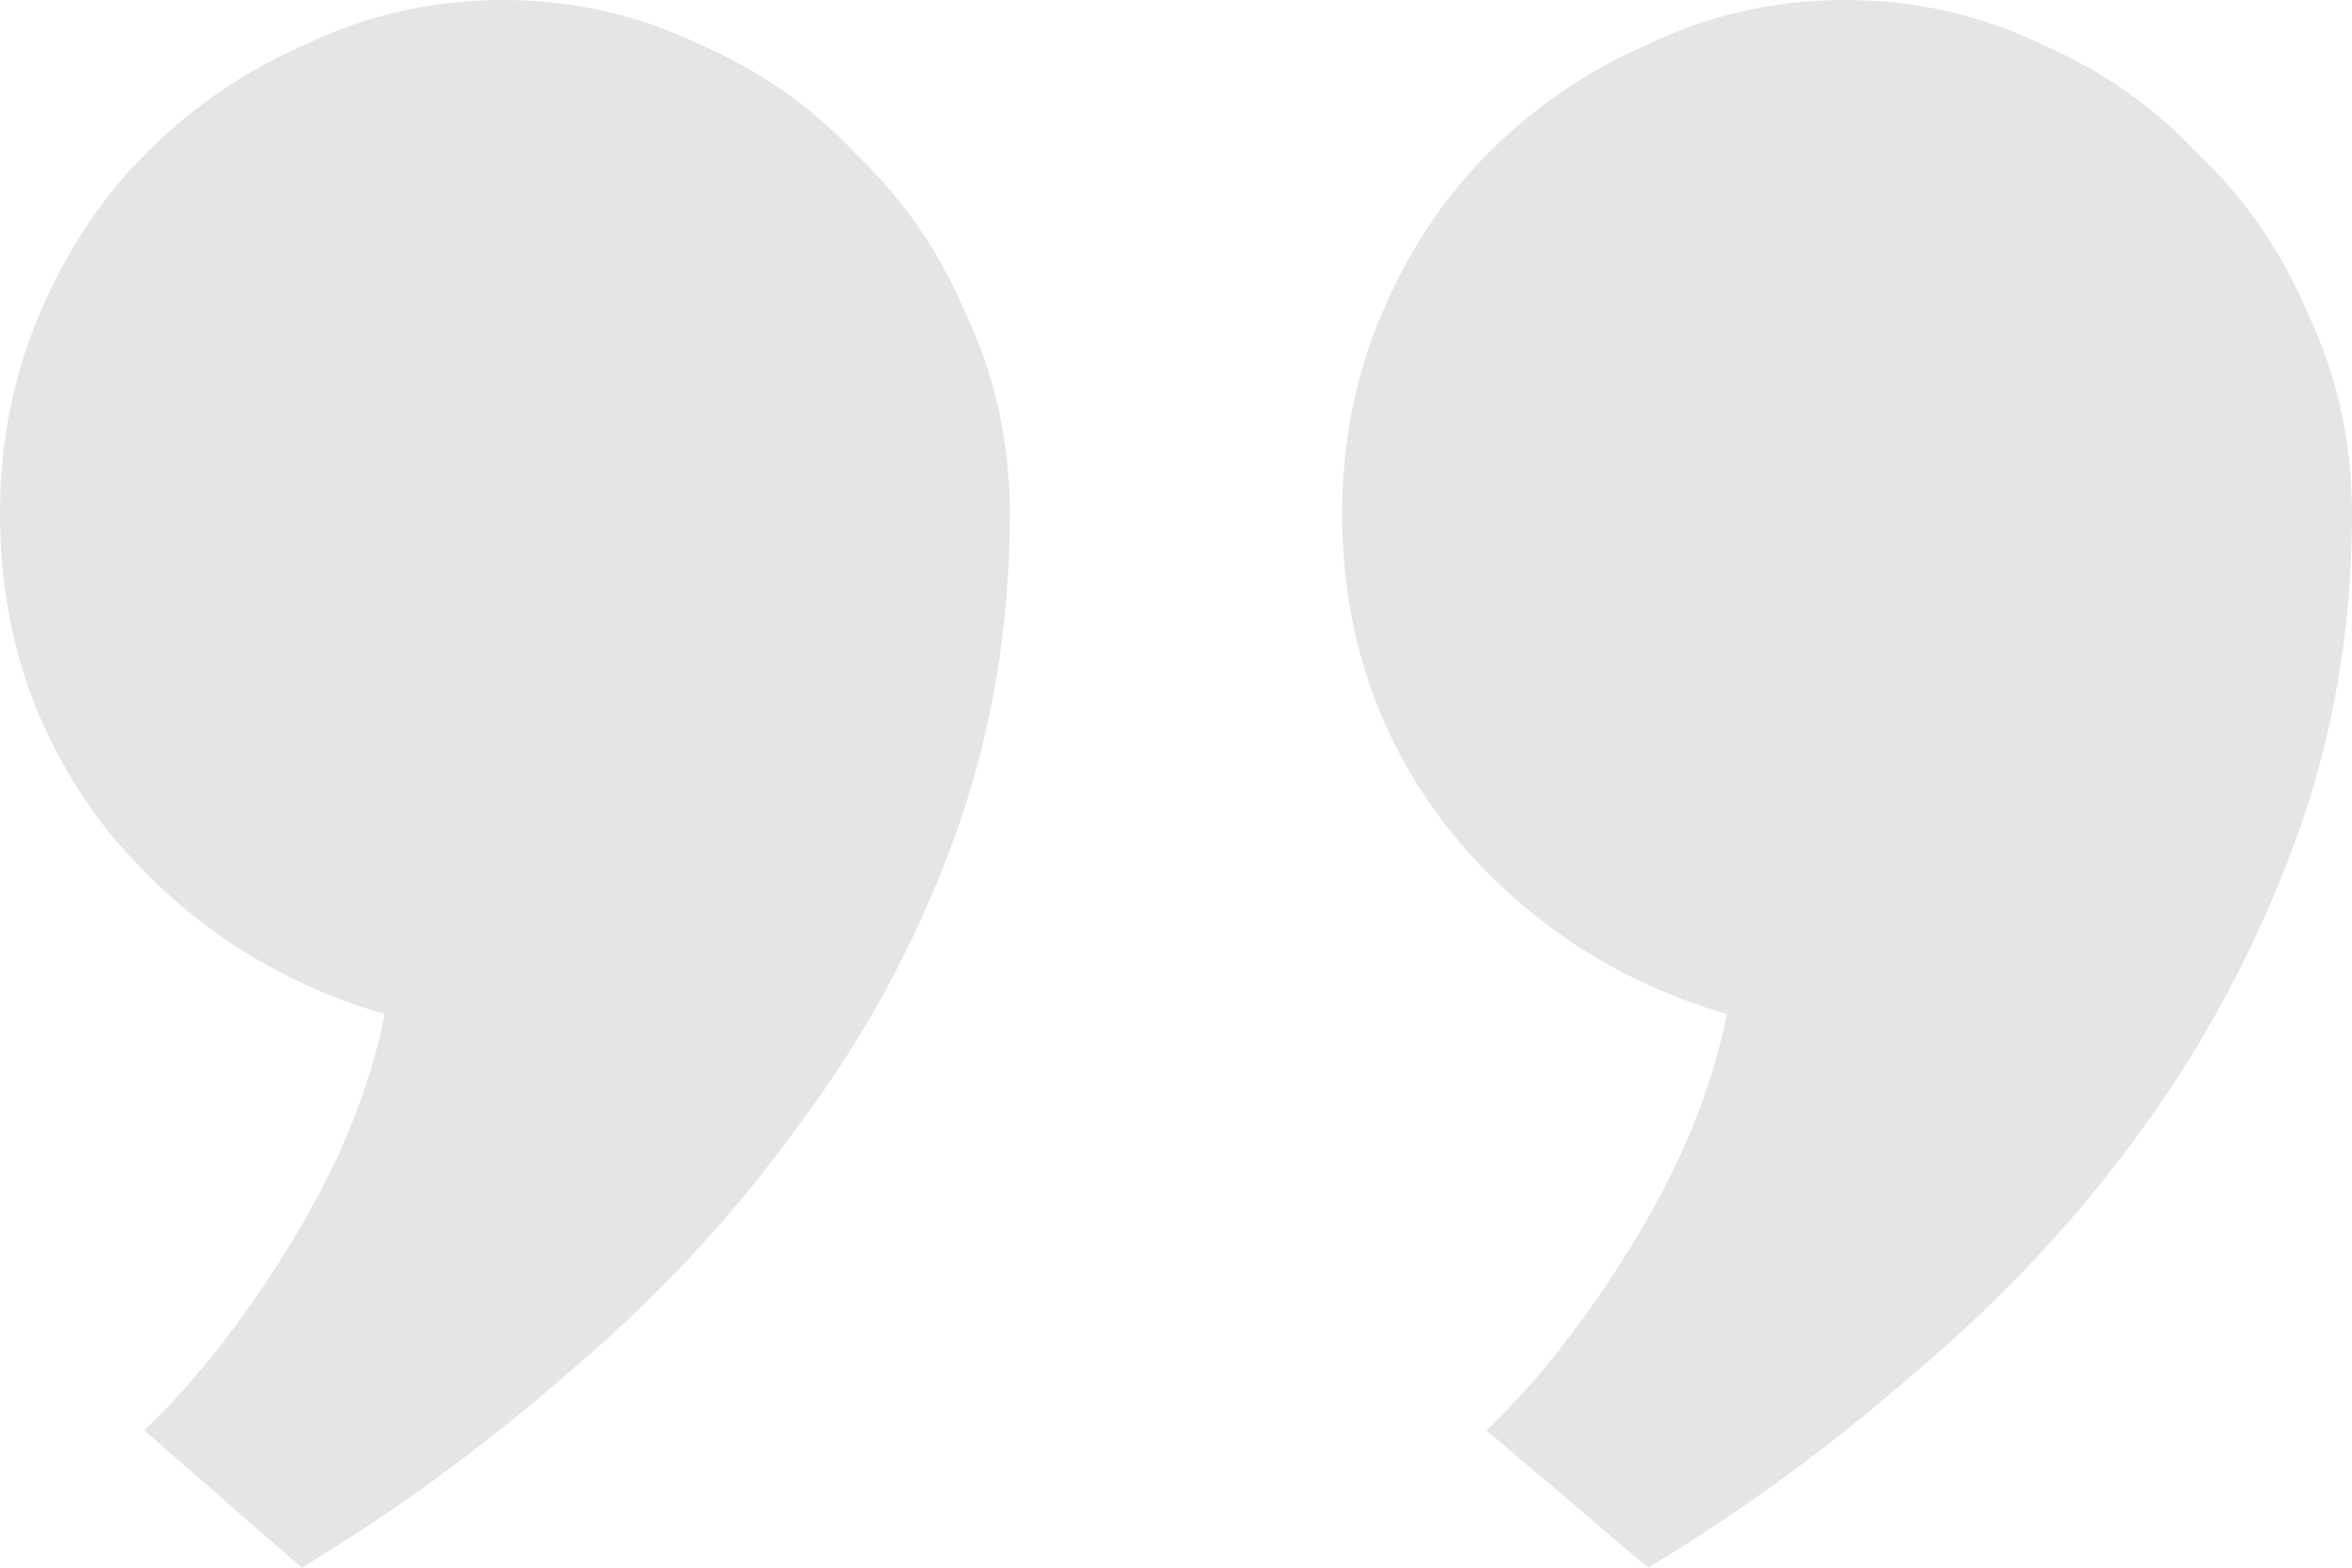 <svg width="39" height="26" viewBox="0 0 39 26" fill="none" xmlns="http://www.w3.org/2000/svg">
<path d="M16.745 8.52C16.745 10.429 16.431 12.241 15.803 13.955C15.175 15.668 14.305 17.26 13.193 18.729C12.13 20.198 10.874 21.544 9.424 22.768C8.022 23.992 6.548 25.07 5.002 26L2.392 23.723C3.262 22.891 4.084 21.838 4.857 20.565C5.63 19.292 6.138 18.043 6.379 16.819C4.543 16.281 3.02 15.277 1.812 13.808C0.604 12.29 0 10.527 0 8.52C0 7.345 0.217 6.243 0.652 5.215C1.087 4.186 1.667 3.305 2.392 2.571C3.165 1.787 4.059 1.175 5.074 0.734C6.089 0.245 7.177 0 8.336 0C9.496 0 10.584 0.245 11.598 0.734C12.613 1.175 13.483 1.787 14.208 2.571C14.981 3.305 15.585 4.186 16.02 5.215C16.504 6.243 16.745 7.345 16.745 8.52ZM39 8.52C39 10.429 38.686 12.241 38.058 13.955C37.429 15.668 36.584 17.26 35.52 18.729C34.457 20.198 33.201 21.544 31.751 22.768C30.349 23.992 28.875 25.07 27.329 26L24.647 23.723C25.517 22.891 26.338 21.838 27.111 20.565C27.885 19.292 28.392 18.043 28.634 16.819C26.797 16.281 25.275 15.277 24.067 13.808C22.859 12.29 22.255 10.527 22.255 8.52C22.255 7.345 22.472 6.243 22.907 5.215C23.342 4.186 23.922 3.305 24.647 2.571C25.42 1.787 26.314 1.175 27.329 0.734C28.344 0.245 29.431 0 30.591 0C31.751 0 32.838 0.245 33.853 0.734C34.868 1.175 35.738 1.787 36.463 2.571C37.236 3.305 37.84 4.186 38.275 5.215C38.758 6.243 39 7.345 39 8.52Z" fill="#E5E5E5"/>
</svg>
